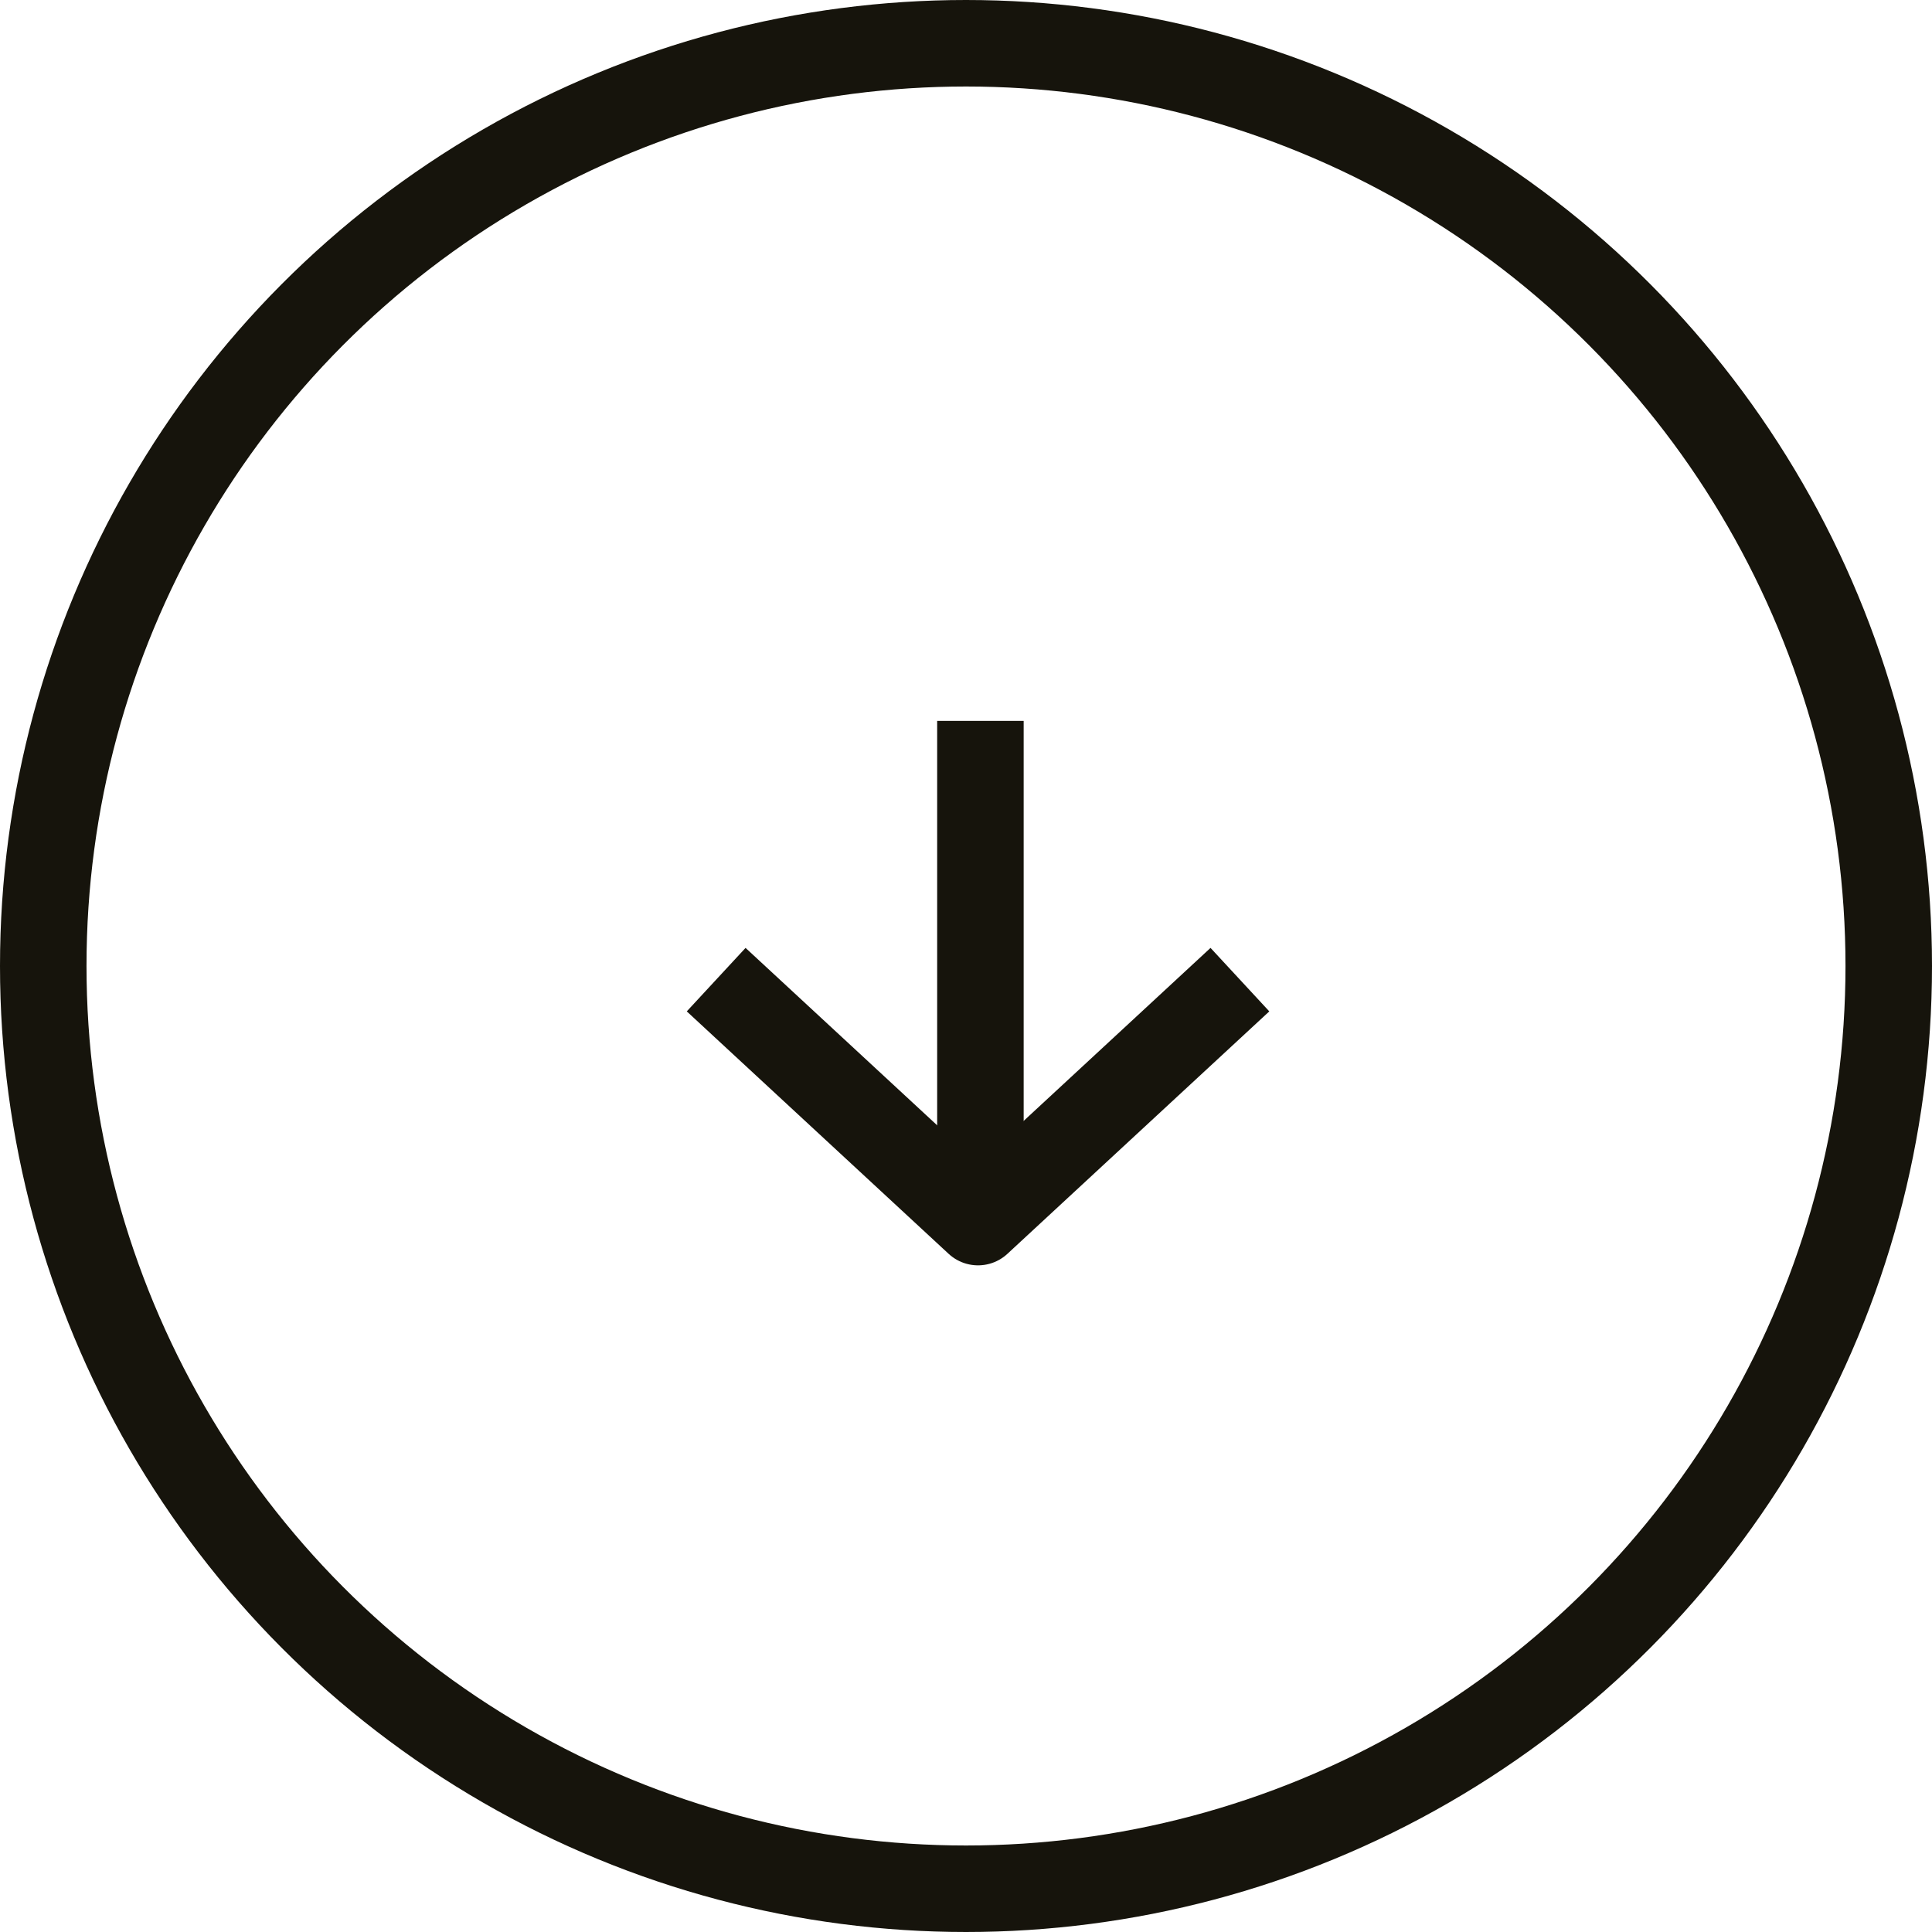 <svg width="67" height="67" viewBox="0 0 67 67" fill="none" xmlns="http://www.w3.org/2000/svg">
<line x1="34" y1="25" x2="34" y2="42" stroke="#16140C" stroke-width="3"/>
<path d="M24.836 33.973L33.917 42.381L42.999 33.973" stroke="#16140C" stroke-width="3" stroke-linejoin="round"/>
<circle cx="33.5" cy="33.5" r="32" stroke="#16140C" stroke-width="3"/>
</svg>